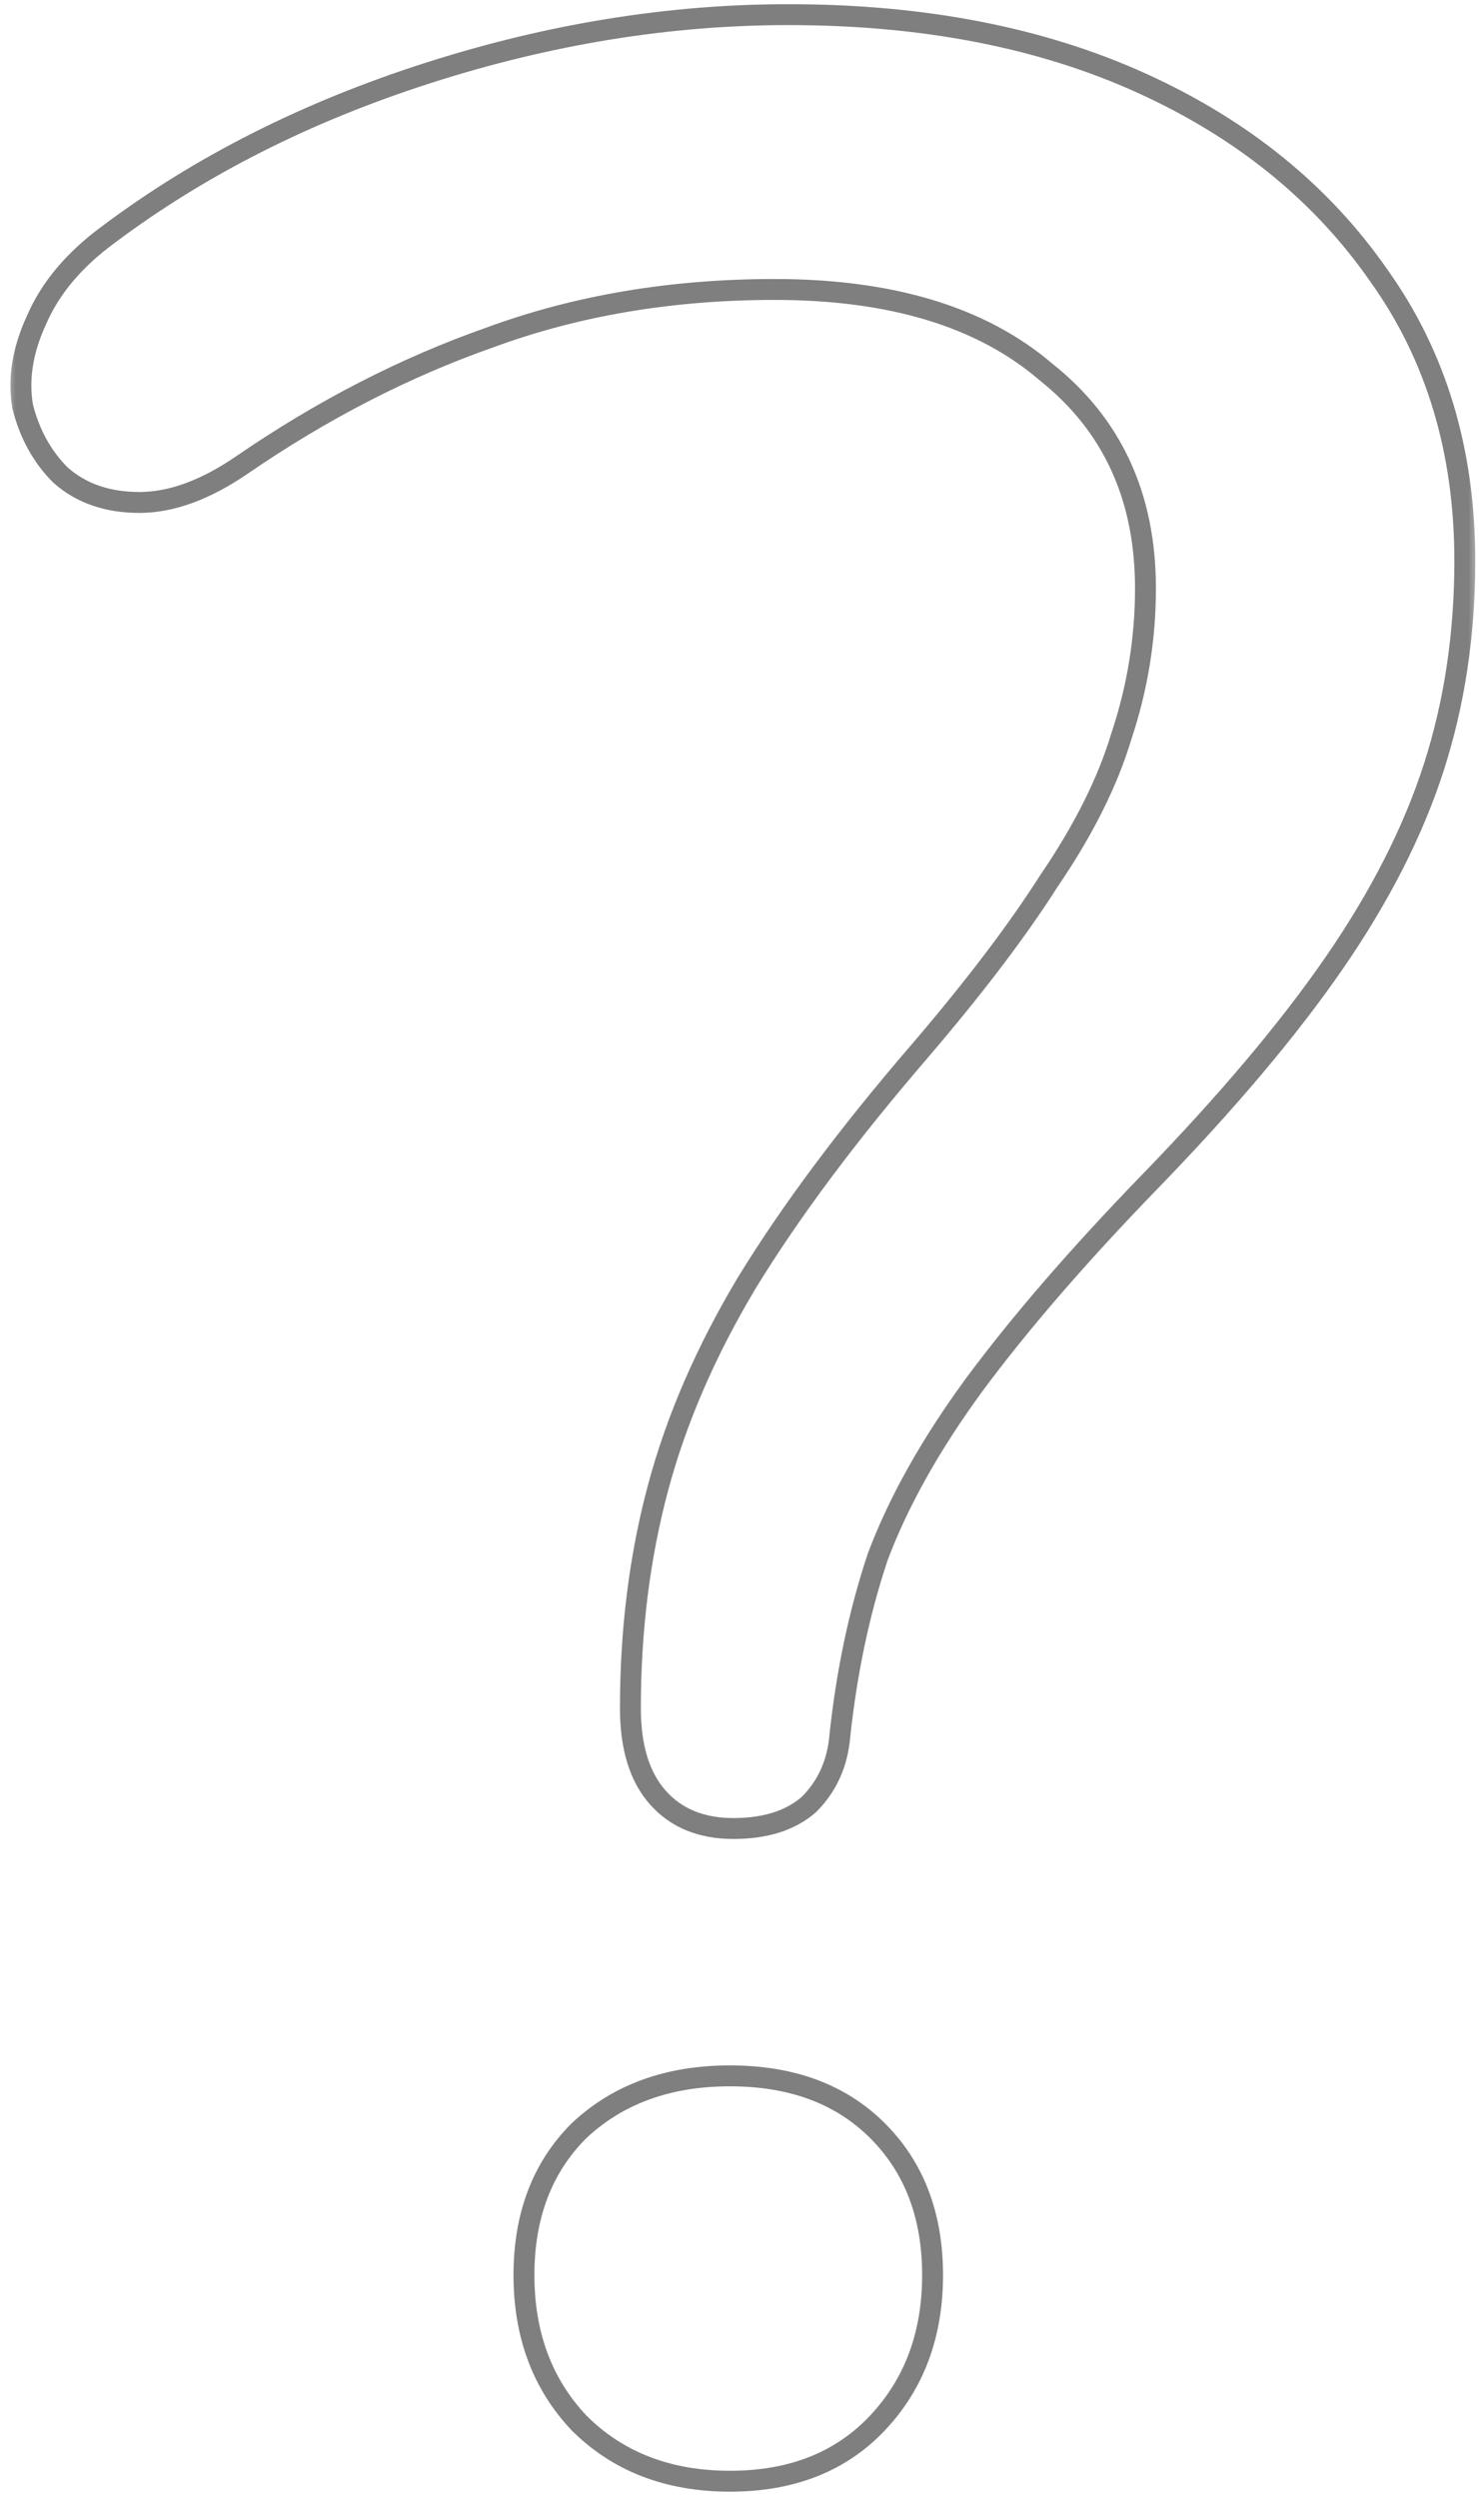 <svg width="142" height="239" viewBox="0 0 142 239" fill="none" xmlns="http://www.w3.org/2000/svg">
<mask id="mask0_245_1343" style="mask-type:luminance" maskUnits="userSpaceOnUse" x="0" y="0" width="142" height="239">
<path d="M141.521 0H0.521V239H141.521V0Z" fill="white"/>
<path d="M70.178 174.886C67.112 174.886 64.702 173.9 62.95 171.929C61.198 169.957 60.321 167.11 60.321 163.386C60.321 155.938 61.198 148.929 62.95 142.357C64.702 135.786 67.55 129.214 71.493 122.643C75.655 115.852 81.131 108.514 87.921 100.629C93.178 94.495 97.34 89.019 100.407 84.2C103.692 79.381 105.992 74.781 107.307 70.4C108.84 65.8 109.607 61.09 109.607 56.271C109.607 47.51 106.431 40.61 100.078 35.571C93.945 30.314 85.293 27.686 74.121 27.686C64.264 27.686 55.174 29.219 46.85 32.286C38.745 35.133 30.86 39.186 23.193 44.443C19.688 46.852 16.402 48.057 13.336 48.057C10.269 48.057 7.75 47.181 5.778 45.429C4.026 43.676 2.821 41.486 2.164 38.857C1.726 36.229 2.164 33.49 3.478 30.643C4.793 27.576 7.093 24.838 10.379 22.429C19.14 15.857 29.326 10.71 40.936 6.986C52.545 3.262 64.045 1.4 75.436 1.4C88.359 1.4 99.64 3.59 109.278 7.971C118.916 12.352 126.473 18.486 131.95 26.371C137.426 34.038 140.164 43.129 140.164 53.643C140.164 60.652 139.178 67.224 137.207 73.357C135.235 79.49 132.059 85.733 127.678 92.086C123.297 98.438 117.383 105.448 109.935 113.114C103.145 120.124 97.559 126.586 93.178 132.5C89.016 138.195 85.95 143.671 83.978 148.929C82.226 154.186 81.021 159.881 80.364 166.014C80.145 168.643 79.159 170.833 77.407 172.586C75.655 174.119 73.245 174.886 70.178 174.886ZM69.85 237.314C63.936 237.314 59.117 235.452 55.393 231.729C51.888 228.005 50.136 223.295 50.136 217.6C50.136 211.905 51.888 207.305 55.393 203.8C59.117 200.295 63.936 198.543 69.85 198.543C75.764 198.543 80.474 200.295 83.978 203.8C87.483 207.305 89.235 211.905 89.235 217.6C89.235 223.295 87.483 228.005 83.978 231.729C80.474 235.452 75.764 237.314 69.85 237.314Z" fill="black"/>
</mask>
<g mask="url(#mask0_245_1343)">
<path d="M71.493 122.643L70.64 122.12L70.635 122.128L71.493 122.643ZM87.921 100.629L88.68 101.281L88.68 101.279L87.921 100.629ZM100.407 84.2L99.58 83.637L99.572 83.65L99.563 83.663L100.407 84.2ZM107.307 70.4L106.358 70.084L106.353 70.098L106.349 70.113L107.307 70.4ZM100.078 35.571L99.427 36.331L99.442 36.343L99.457 36.355L100.078 35.571ZM46.85 32.286L47.182 33.229L47.189 33.227L47.196 33.224L46.85 32.286ZM23.193 44.443L22.627 43.618L22.626 43.619L23.193 44.443ZM5.779 45.429L5.071 46.136L5.092 46.156L5.114 46.176L5.779 45.429ZM2.164 38.857L1.178 39.022L1.184 39.061L1.194 39.1L2.164 38.857ZM3.479 30.643L4.387 31.062L4.392 31.049L4.398 31.037L3.479 30.643ZM10.379 22.429L10.97 23.235L10.979 23.229L10.379 22.429ZM131.95 26.371L131.128 26.942L131.136 26.953L131.95 26.371ZM109.935 113.114L109.218 112.417L109.217 112.418L109.935 113.114ZM93.178 132.5L92.375 131.905L92.371 131.91L93.178 132.5ZM83.979 148.929L83.042 148.577L83.036 148.595L83.03 148.612L83.979 148.929ZM80.364 166.014L79.37 165.908L79.369 165.919L79.368 165.931L80.364 166.014ZM77.407 172.586L78.066 173.338L78.091 173.316L78.114 173.293L77.407 172.586ZM55.393 231.729L54.665 232.414L54.675 232.425L54.686 232.436L55.393 231.729ZM55.393 203.8L54.708 203.072L54.697 203.082L54.686 203.093L55.393 203.8ZM70.179 173.886C67.346 173.886 65.229 172.987 63.697 171.264L62.203 172.593C64.176 174.813 66.877 175.886 70.179 175.886V173.886ZM63.697 171.264C62.164 169.539 61.322 166.965 61.322 163.386H59.322C59.322 167.254 60.231 170.375 62.203 172.593L63.697 171.264ZM61.322 163.386C61.322 156.017 62.188 149.095 63.916 142.615L61.984 142.099C60.207 148.763 59.322 155.859 59.322 163.386H61.322ZM63.916 142.615C65.642 136.144 68.45 129.659 72.35 123.157L70.635 122.128C66.65 128.77 63.763 135.427 61.984 142.099L63.916 142.615ZM72.346 123.165C76.472 116.432 81.914 109.138 88.68 101.281L87.164 99.976C80.348 107.891 74.837 115.273 70.64 122.12L72.346 123.165ZM88.68 101.279C93.957 95.124 98.15 89.608 101.25 84.737L99.563 83.663C96.53 88.43 92.4 93.867 87.162 99.978L88.68 101.279ZM101.233 84.763C104.561 79.882 106.914 75.189 108.265 70.687L106.349 70.113C105.071 74.373 102.824 78.88 99.58 83.637L101.233 84.763ZM108.255 70.716C109.823 66.015 110.607 61.199 110.607 56.271H108.607C108.607 60.982 107.858 65.585 106.358 70.084L108.255 70.716ZM110.607 56.271C110.607 47.233 107.312 40.033 100.7 34.788L99.457 36.355C105.549 41.186 108.607 47.787 108.607 56.271H110.607ZM100.729 34.812C94.355 29.349 85.441 26.686 74.121 26.686V28.686C85.145 28.686 93.534 31.279 99.427 36.331L100.729 34.812ZM74.121 26.686C64.159 26.686 54.95 28.236 46.504 31.347L47.196 33.224C55.397 30.202 64.369 28.686 74.121 28.686V26.686ZM46.519 31.342C38.324 34.221 30.361 38.315 22.627 43.618L23.759 45.268C31.359 40.056 39.166 36.045 47.182 33.229L46.519 31.342ZM22.626 43.619C19.226 45.957 16.136 47.057 13.336 47.057V49.057C16.669 49.057 20.151 47.748 23.759 45.267L22.626 43.619ZM13.336 47.057C10.472 47.057 8.202 46.245 6.443 44.681L5.114 46.176C7.298 48.117 10.066 49.057 13.336 49.057V47.057ZM6.486 44.721C4.873 43.109 3.752 41.084 3.134 38.615L1.194 39.1C1.891 41.887 3.179 44.243 5.071 46.136L6.486 44.721ZM3.151 38.693C2.751 36.295 3.141 33.76 4.387 31.062L2.571 30.224C1.187 33.221 0.701 36.162 1.178 39.022L3.151 38.693ZM4.398 31.037C5.628 28.167 7.797 25.562 10.97 23.235L9.787 21.622C6.389 24.114 3.958 26.985 2.559 30.249L4.398 31.037ZM10.979 23.229C19.642 16.731 29.726 11.632 41.241 7.938L40.63 6.034C28.927 9.787 18.639 14.983 9.779 21.629L10.979 23.229ZM41.241 7.938C52.759 4.244 64.156 2.4 75.436 2.4V0.4C63.935 0.4 52.332 2.28 40.63 6.034L41.241 7.938ZM75.436 2.4C88.248 2.4 99.382 4.571 108.864 8.882L109.692 7.061C99.898 2.609 88.472 0.4 75.436 0.4V2.4ZM108.864 8.882C118.356 13.196 125.765 19.219 131.128 26.942L132.771 25.801C127.182 17.752 119.477 11.509 109.692 7.061L108.864 8.882ZM131.136 26.953C136.477 34.43 139.164 43.312 139.164 53.643H141.164C141.164 42.945 138.375 33.646 132.763 25.79L131.136 26.953ZM139.164 53.643C139.164 60.558 138.192 67.025 136.255 73.051L138.159 73.663C140.165 67.423 141.164 60.747 141.164 53.643H139.164ZM136.255 73.051C134.318 79.075 131.191 85.231 126.855 91.518L128.501 92.653C132.927 86.236 136.152 79.906 138.159 73.663L136.255 73.051ZM126.855 91.518C122.515 97.811 116.64 104.777 109.218 112.417L110.653 113.811C118.125 106.118 124.079 99.065 128.501 92.653L126.855 91.518ZM109.217 112.418C102.405 119.45 96.789 125.946 92.375 131.905L93.982 133.095C98.33 127.226 103.884 120.798 110.654 113.81L109.217 112.418ZM92.371 131.91C88.169 137.661 85.053 143.217 83.042 148.577L84.915 149.28C86.847 144.126 89.865 138.73 93.986 133.09L92.371 131.91ZM83.03 148.612C81.252 153.945 80.034 159.711 79.37 165.908L81.359 166.121C82.009 160.051 83.2 154.427 84.927 149.245L83.03 148.612ZM79.368 165.931C79.167 168.341 78.274 170.305 76.7 171.879L78.114 173.293C80.045 171.362 81.124 168.945 81.361 166.097L79.368 165.931ZM76.749 171.833C75.23 173.162 73.081 173.886 70.179 173.886V175.886C73.409 175.886 76.08 175.076 78.066 173.338L76.749 171.833ZM69.85 236.314C64.165 236.314 59.612 234.534 56.1 231.021L54.686 232.436C58.621 236.371 63.706 238.314 69.85 238.314V236.314ZM56.121 231.043C52.811 227.527 51.136 223.072 51.136 217.6H49.136C49.136 223.519 50.965 228.483 54.665 232.414L56.121 231.043ZM51.136 217.6C51.136 212.127 52.811 207.796 56.1 204.507L54.686 203.093C50.965 206.813 49.136 211.682 49.136 217.6H51.136ZM56.078 204.528C59.588 201.225 64.148 199.543 69.85 199.543V197.543C63.724 197.543 58.646 199.365 54.708 203.072L56.078 204.528ZM69.85 199.543C75.554 199.543 79.99 201.225 83.272 204.507L84.686 203.093C80.958 199.365 75.975 197.543 69.85 197.543V199.543ZM83.272 204.507C86.561 207.796 88.236 212.127 88.236 217.6H90.235C90.235 211.682 88.406 206.813 84.686 203.093L83.272 204.507ZM88.236 217.6C88.236 223.072 86.56 227.527 83.25 231.043L84.707 232.414C88.407 228.483 90.235 223.519 90.235 217.6H88.236ZM83.25 231.043C79.965 234.534 75.536 236.314 69.85 236.314V238.314C75.993 238.314 80.983 236.37 84.707 232.414L83.25 231.043Z" fill="black" fill-opacity="0.5"/>
</g>
</svg>

